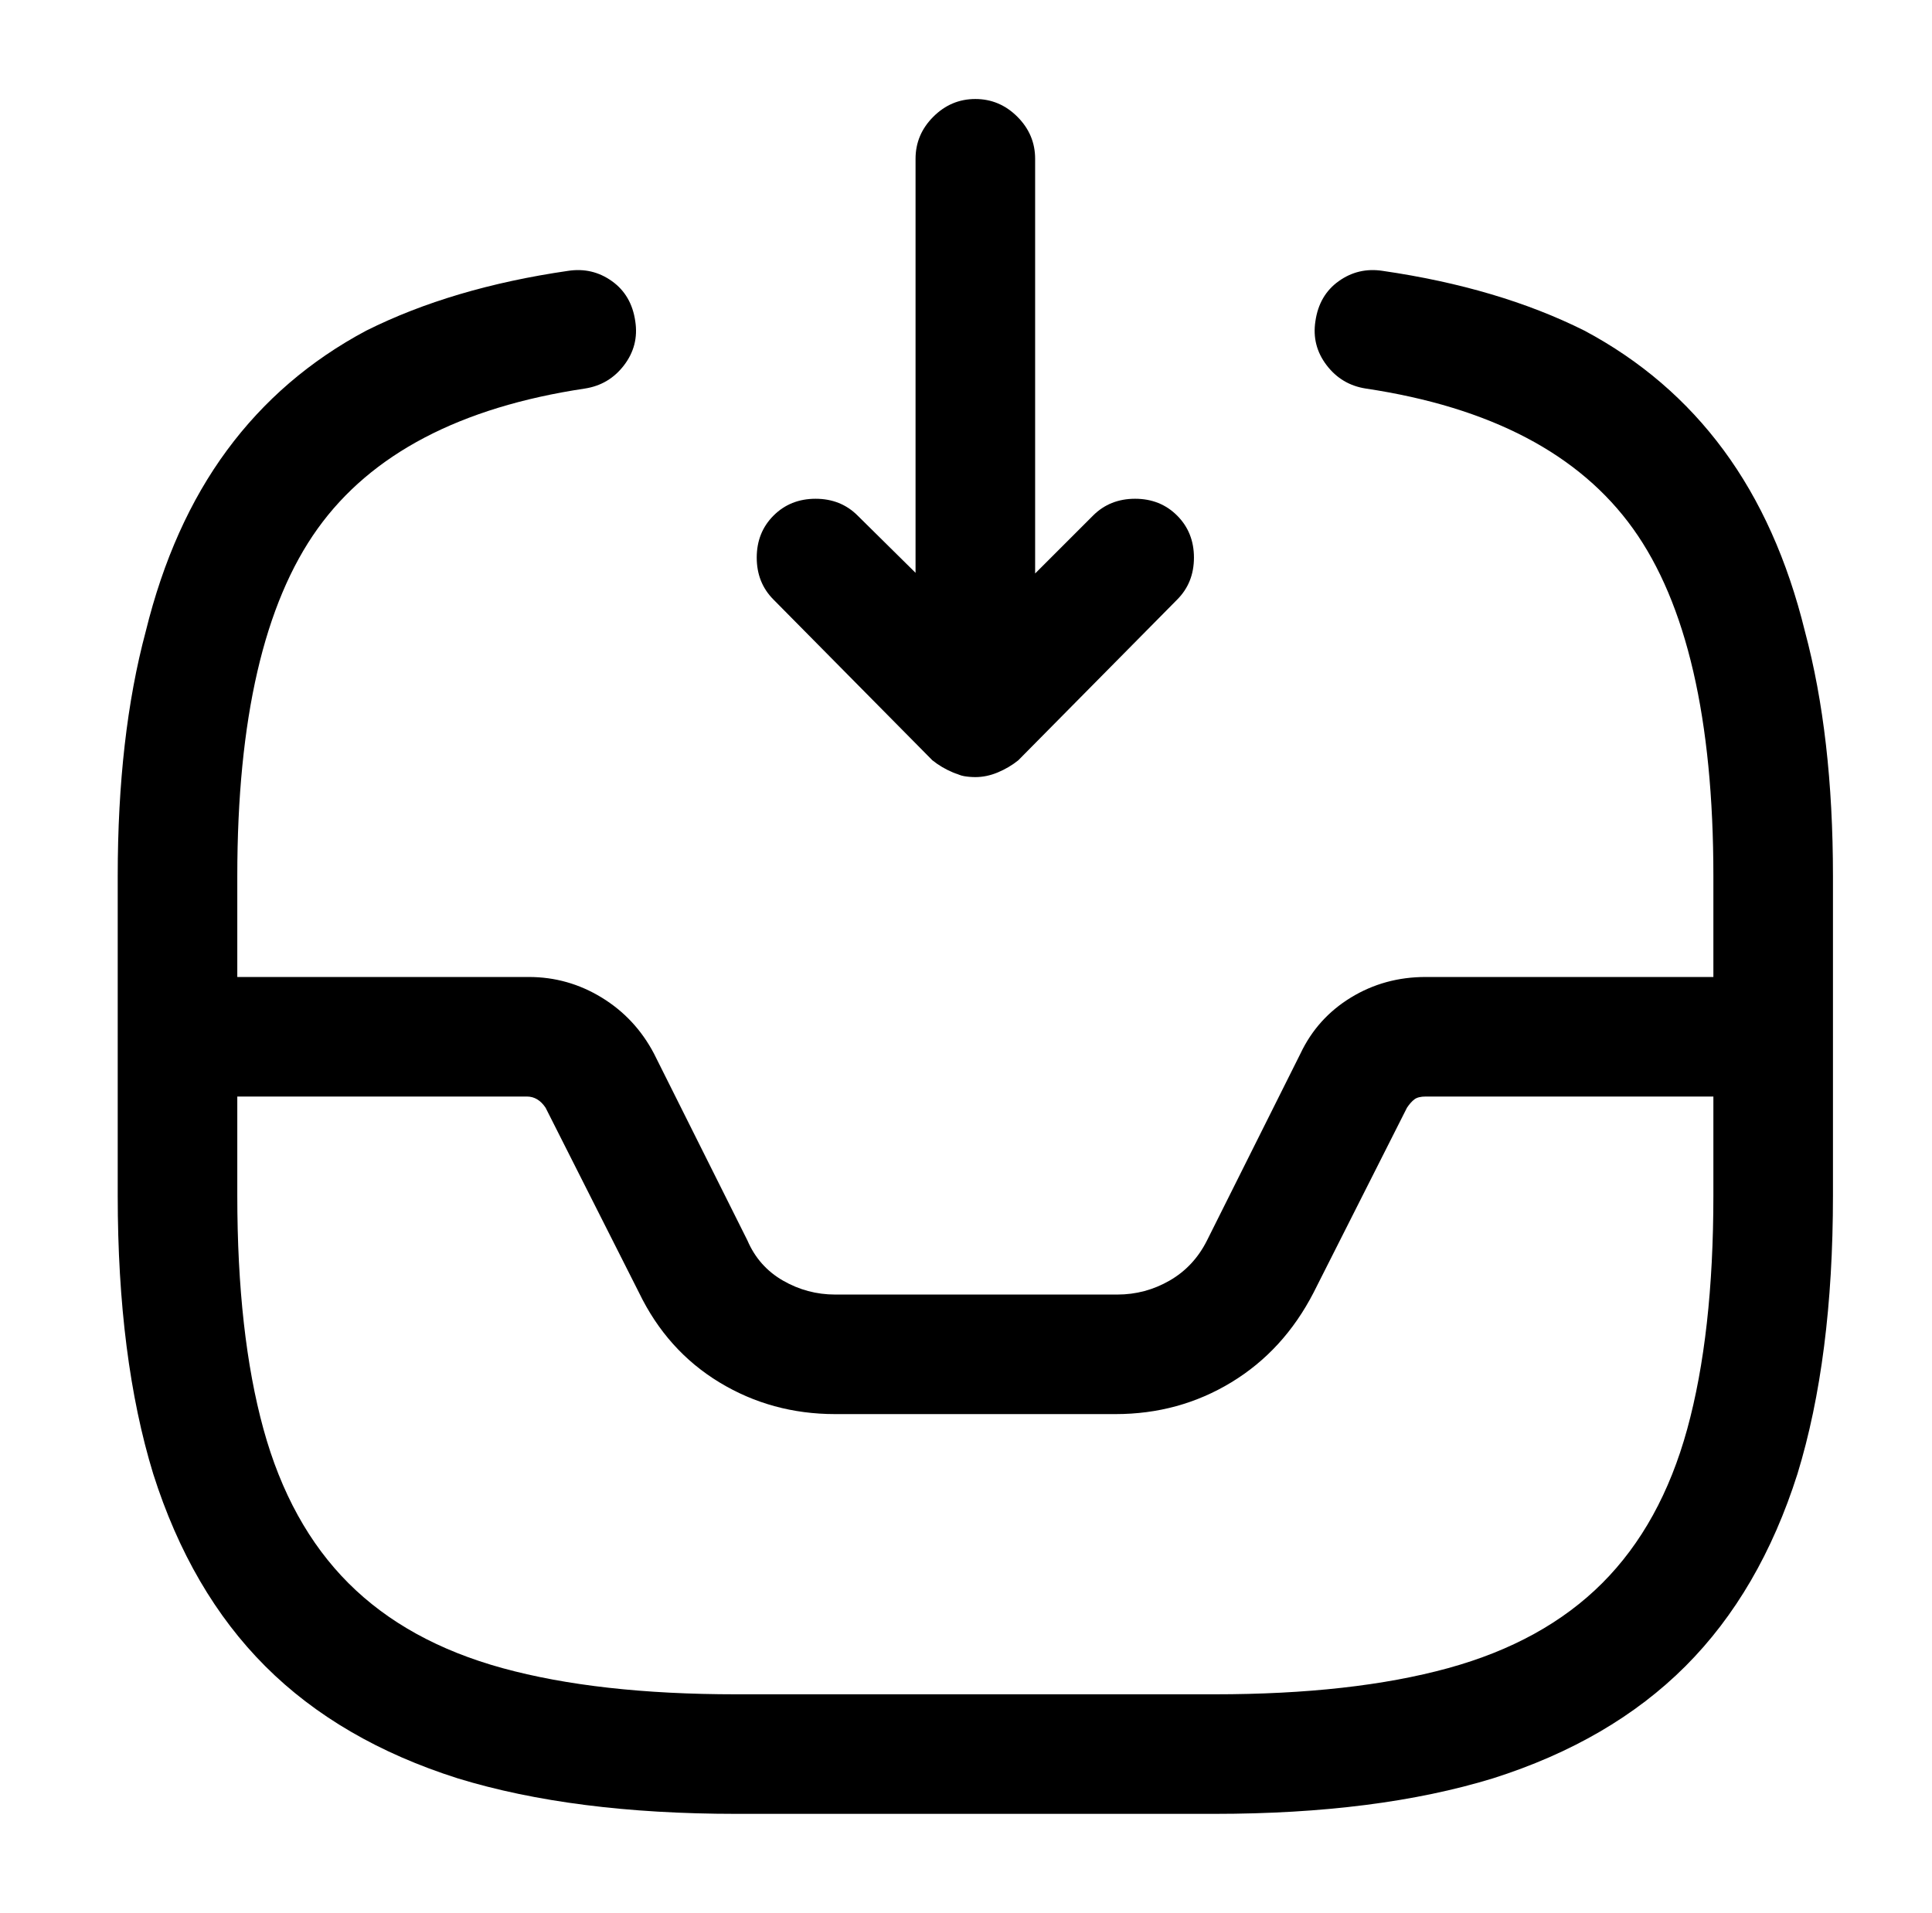 <?xml version="1.0" standalone="no"?>
<!DOCTYPE svg PUBLIC "-//W3C//DTD SVG 1.1//EN" "http://www.w3.org/Graphics/SVG/1.1/DTD/svg11.dtd" >
<svg xmlns="http://www.w3.org/2000/svg" xmlns:xlink="http://www.w3.org/1999/xlink" version="1.1" viewBox="-10 0 1034 1024">
   <path fill="currentColor"
d="M512 416q-3 0 -6 -0.5t-6 -2.5q-9 -3 -14.5 -11t-5.5 -18v-299q0 -13 9.5 -22.5t22.5 -9.5t22.5 9.5t9.5 22.5v222l31 -31q9 -9 22.5 -9t22.5 9t9 22.5t-9 22.5l-85 86q-5 4 -11 6.5t-12 2.5v0zM512 416q-6 0 -12 -2.5t-11 -6.5l-85 -86q-9 -9 -9 -22.5t9 -22.5t22.5 -9
t22.5 9l86 85q9 10 9 23t-9 23q-5 4 -11 6.5t-12 2.5v0zM587 757h-150q-34 0 -62 -17t-43 -48l-50 -99q-2 -3 -4.5 -4.5t-5.5 -1.5h-187q-14 0 -23 -9.5t-9 -22.5t9 -22.5t23 -9.5h188q21 0 39 11t28 30l50 100q6 14 19 21.5t28 7.5h151q15 0 28 -7.5t20 -21.5l50 -100
q9 -19 27 -30t40 -11h186q13 0 22.5 9.5t9.5 22.5t-9.5 22.5t-22.5 9.5h-186q-4 0 -6 1.5t-4 4.5l-50 99q-16 31 -44 48t-62 17v0zM640 971h-256q-87 0 -149 -19q-63 -20 -103 -60t-60 -103q-19 -62 -19 -149v-171q0 -75 15 -131q14 -57 43.5 -97t74.5 -64q46 -23 108 -32
q13 -2 23.5 5.5t12.5 21.5q2 13 -6 23.5t-21 12.5q-100 15 -143 75t-43 186v171q0 74 14 125t45.5 82.5t82.5 45.5t125 14h256q74 0 125 -14t82.5 -45.5t45.5 -82.5t14 -125v-171q0 -126 -43 -186t-143 -75q-13 -2 -21 -12.5t-6 -23.5q2 -14 12.5 -21.5t23.5 -5.5
q62 9 108 32q45 24 74.5 64t43.5 97q15 56 15 131v171q0 87 -19 149q-20 63 -60 103t-103 60q-62 19 -149 19z" />
</svg>
